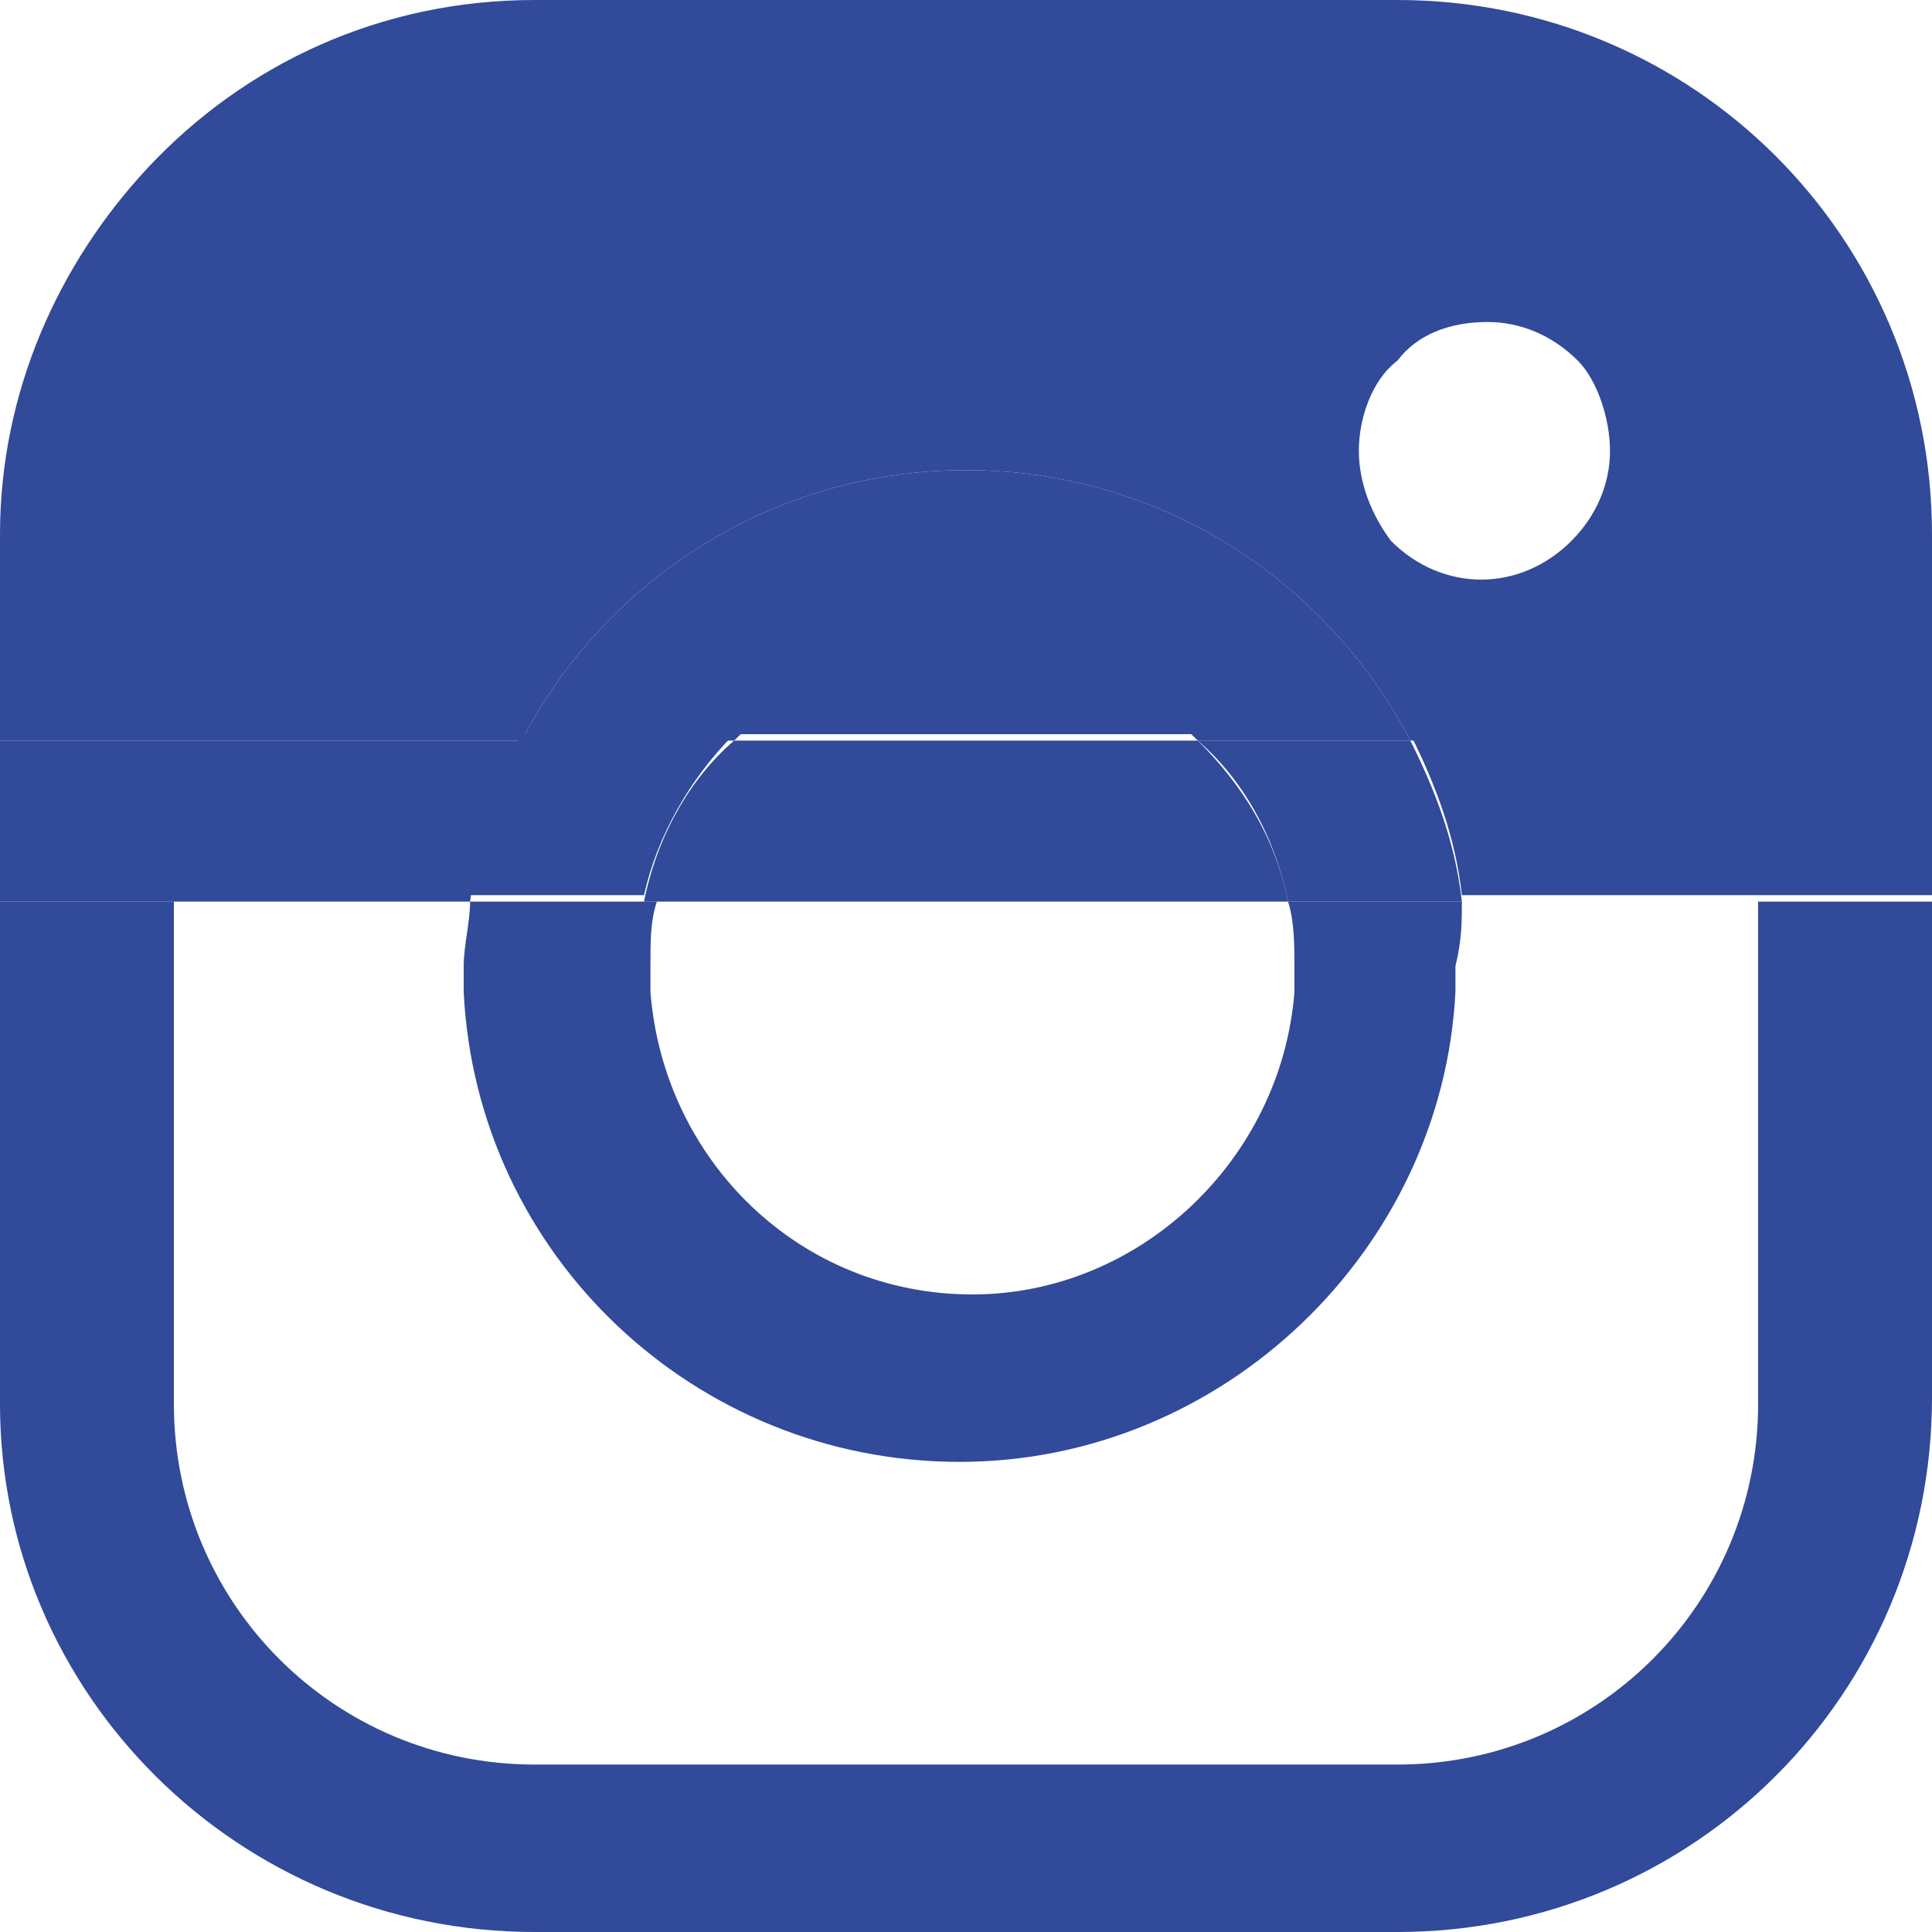 <?xml version="1.0" encoding="utf-8"?>
<!-- Generator: Adobe Illustrator 26.5.0, SVG Export Plug-In . SVG Version: 6.00 Build 0)  -->
<svg version="1.1" id="Capa_1" xmlns="http://www.w3.org/2000/svg" xmlns:xlink="http://www.w3.org/1999/xlink" x="0px" y="0px"
	 viewBox="0 0 30 30" style="enable-background:new 0 0 30 30;" xml:space="preserve">
<style type="text/css">
	.st0{fill:none;}
	.st1{fill:#314A99;}
</style>
<g>
	<g>
		<path class="st0" d="M23.1,8.9c0.5,0,1-0.2,1.4-0.6C24.8,8,25,7.5,25,7c0-0.5-0.2-1-0.6-1.4C24.1,5.2,23.6,5,23.1,5
			c-0.5,0-1,0.2-1.4,0.6c-0.4,0.4-0.6,0.9-0.6,1.4c0,0.5,0.2,1,0.6,1.4C22,8.7,22.5,8.9,23.1,8.9z"/>
		<path class="st1" d="M15,9.9c-1.4,0-2.7,0.6-3.6,1.5h7.2C17.7,10.5,16.4,9.9,15,9.9z"/>
		<path class="st1" d="M2.3,2.6L2.3,2.6C2.3,2.6,2.3,2.6,2.3,2.6L2.3,2.6z"/>
		<path class="st1" d="M15,7.3c3,0,5.6,1.7,6.9,4.2H30V8.3C30,3.7,26.3,0,21.7,0H8.3c-2.4,0-4.5,1-6,2.6c0,0,0,0,0,0
			C0.9,4.1,0,6.1,0,8.3v3.2h8.1C9.4,9,12,7.3,15,7.3z M21.7,5.6C22,5.2,22.5,5,23.1,5c0.5,0,1,0.2,1.4,0.6C24.8,5.9,25,6.5,25,7
			c0,0.5-0.2,1-0.6,1.4c-0.4,0.4-0.9,0.6-1.4,0.6c-0.5,0-1-0.2-1.4-0.6C21.3,8,21.1,7.5,21.1,7C21.1,6.5,21.3,5.9,21.7,5.6z"/>
		<path class="st1" d="M15,7.3c-3,0-5.6,1.7-6.9,4.2h3.3c0.9-0.9,2.2-1.5,3.6-1.5c1.4,0,2.7,0.6,3.6,1.5h3.3C20.6,9,18,7.3,15,7.3z"
			/>
		<path class="st1" d="M22.7,14H20c0.1,0.3,0.1,0.7,0.1,1c0,0.1,0,0.3,0,0.4c-0.2,2.6-2.4,4.7-5,4.7c-2.7,0-4.8-2.1-5-4.7
			c0-0.1,0-0.3,0-0.4c0-0.4,0-0.7,0.1-1H7.3c0,0.3-0.1,0.7-0.1,1c0,0.1,0,0.3,0,0.4c0.2,4.1,3.6,7.3,7.7,7.3c4.1,0,7.5-3.3,7.7-7.3
			c0-0.1,0-0.3,0-0.4C22.7,14.6,22.7,14.3,22.7,14z"/>
		<path class="st1" d="M20,14c-0.2-1-0.7-1.8-1.4-2.5h-7.2C10.7,12.1,10.2,13,10,14H20z"/>
		<path class="st1" d="M11.4,11.4H8.1c-0.4,0.8-0.7,1.6-0.8,2.5H10C10.2,13,10.7,12.1,11.4,11.4z"/>
		<path class="st1" d="M20,14h2.7c-0.1-0.9-0.4-1.7-0.8-2.5h-3.3C19.3,12.1,19.8,13,20,14z"/>
	</g>
	<g>
		<path class="st1" d="M27.3,14v1.4h0v2v4.4c0,3.1-2.5,5.6-5.6,5.6H8.3c-3.1,0-5.6-2.5-5.6-5.6V14H0v7.8C0,26.3,3.7,30,8.3,30h13.4
			c4.6,0,8.3-3.7,8.3-8.3V14H27.3z"/>
		<g>
			<path class="st1" d="M21.9,11.4c0.4,0.8,0.7,1.6,0.8,2.5h3.7h0.9H30v-2.5H21.9z"/>
			<path class="st1" d="M0,14h2.5h0.9h3.9c0.1-0.9,0.4-1.7,0.8-2.5H0V14z"/>
		</g>
	</g>
</g>
</svg>
